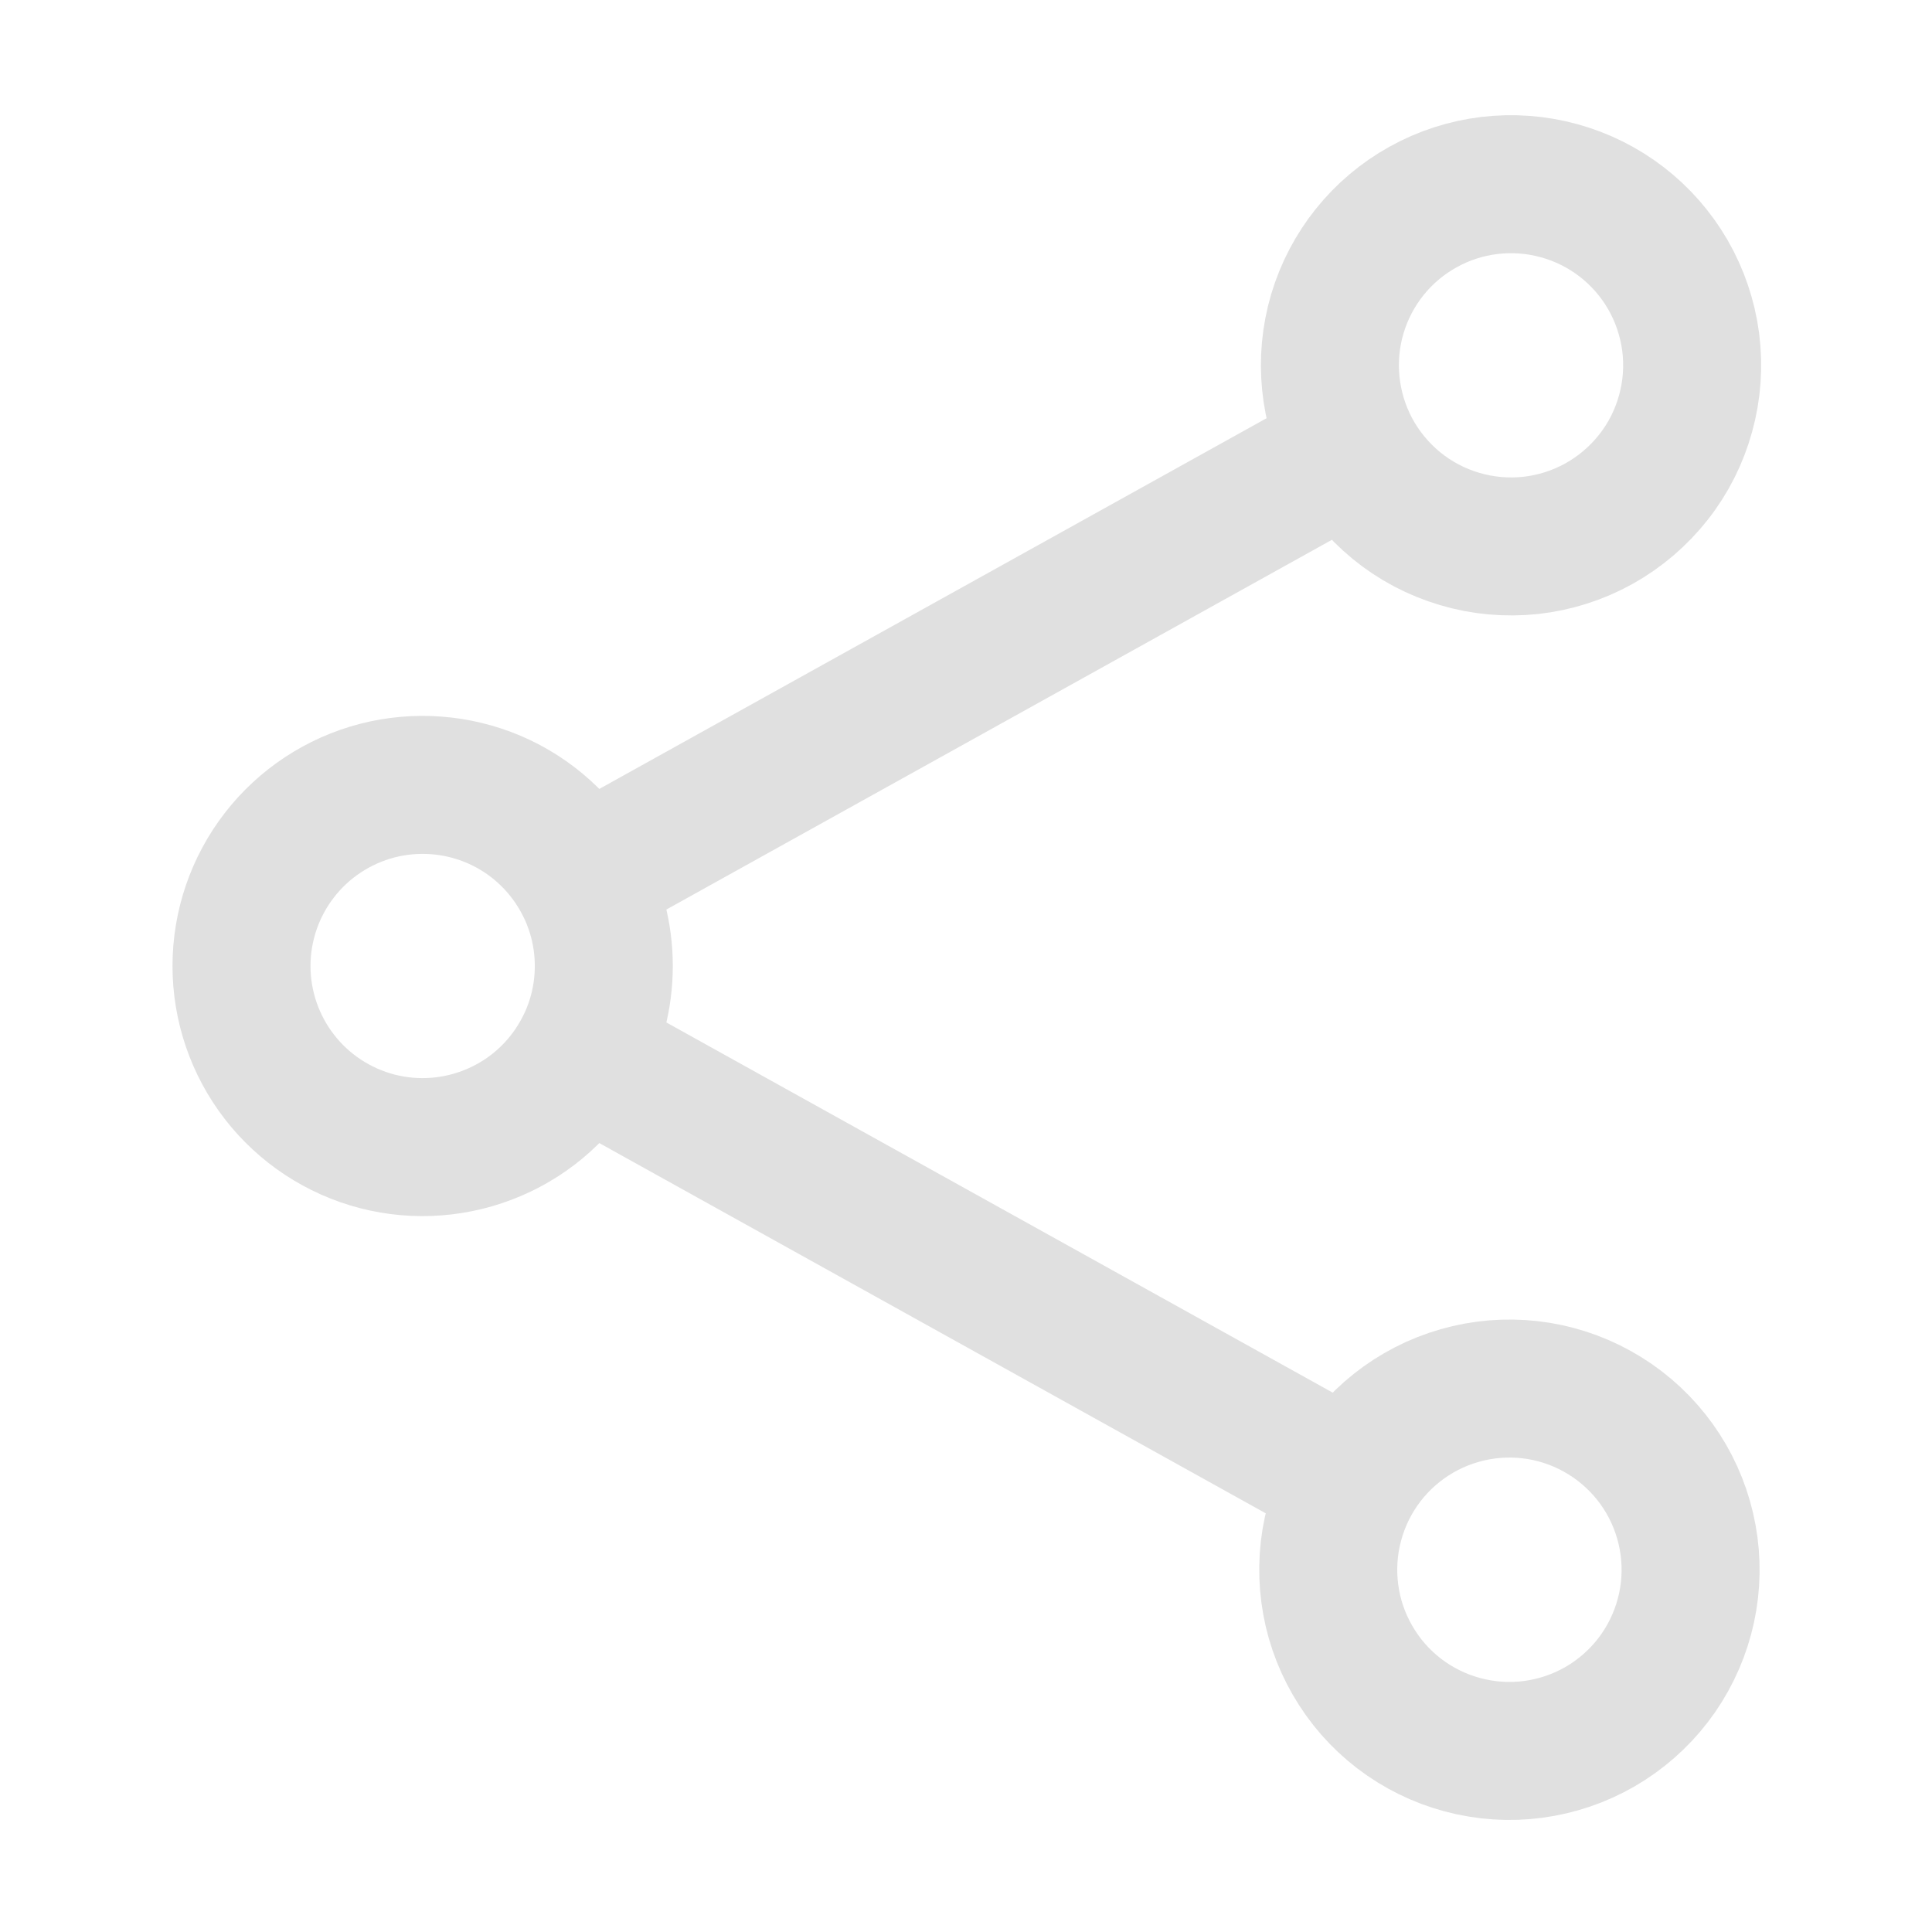 <svg width="21" height="21" viewBox="0 0 21 21" fill="none" xmlns="http://www.w3.org/2000/svg">
<path d="M6.315 9.544C6.103 9.162 5.771 8.862 5.37 8.69C4.969 8.519 4.522 8.485 4.1 8.594C3.678 8.704 3.304 8.95 3.037 9.295C2.77 9.64 2.625 10.064 2.625 10.5C2.625 10.936 2.77 11.36 3.037 11.705C3.304 12.05 3.678 12.296 4.1 12.406C4.522 12.515 4.969 12.481 5.37 12.309C5.771 12.138 6.103 11.838 6.315 11.456M6.315 9.544C6.473 9.827 6.563 10.153 6.563 10.5C6.563 10.847 6.473 11.174 6.315 11.456M6.315 9.544L14.685 4.894M6.315 11.456L14.685 16.106M14.685 4.894C14.808 5.125 14.976 5.329 15.178 5.495C15.381 5.661 15.614 5.784 15.865 5.858C16.116 5.933 16.38 5.956 16.64 5.928C16.9 5.899 17.151 5.819 17.38 5.692C17.609 5.564 17.81 5.393 17.972 5.187C18.134 4.982 18.253 4.746 18.322 4.493C18.392 4.241 18.41 3.978 18.377 3.718C18.343 3.459 18.258 3.208 18.127 2.982C17.868 2.536 17.444 2.209 16.947 2.073C16.45 1.936 15.919 1.999 15.468 2.25C15.017 2.5 14.683 2.917 14.536 3.412C14.39 3.906 14.444 4.438 14.685 4.894ZM14.685 16.106C14.56 16.332 14.48 16.581 14.45 16.838C14.421 17.095 14.442 17.355 14.513 17.604C14.584 17.852 14.704 18.084 14.864 18.287C15.025 18.49 15.224 18.659 15.45 18.784C15.677 18.91 15.925 18.989 16.182 19.019C16.439 19.049 16.699 19.027 16.948 18.956C17.197 18.885 17.429 18.766 17.631 18.605C17.834 18.444 18.003 18.245 18.128 18.019C18.382 17.562 18.444 17.024 18.3 16.521C18.157 16.019 17.82 15.595 17.363 15.341C16.907 15.087 16.368 15.025 15.866 15.169C15.364 15.312 14.939 15.649 14.685 16.106Z" stroke="#E0E0E0" stroke-width="1.5" stroke-linecap="round" stroke-linejoin="round"/>
</svg>
